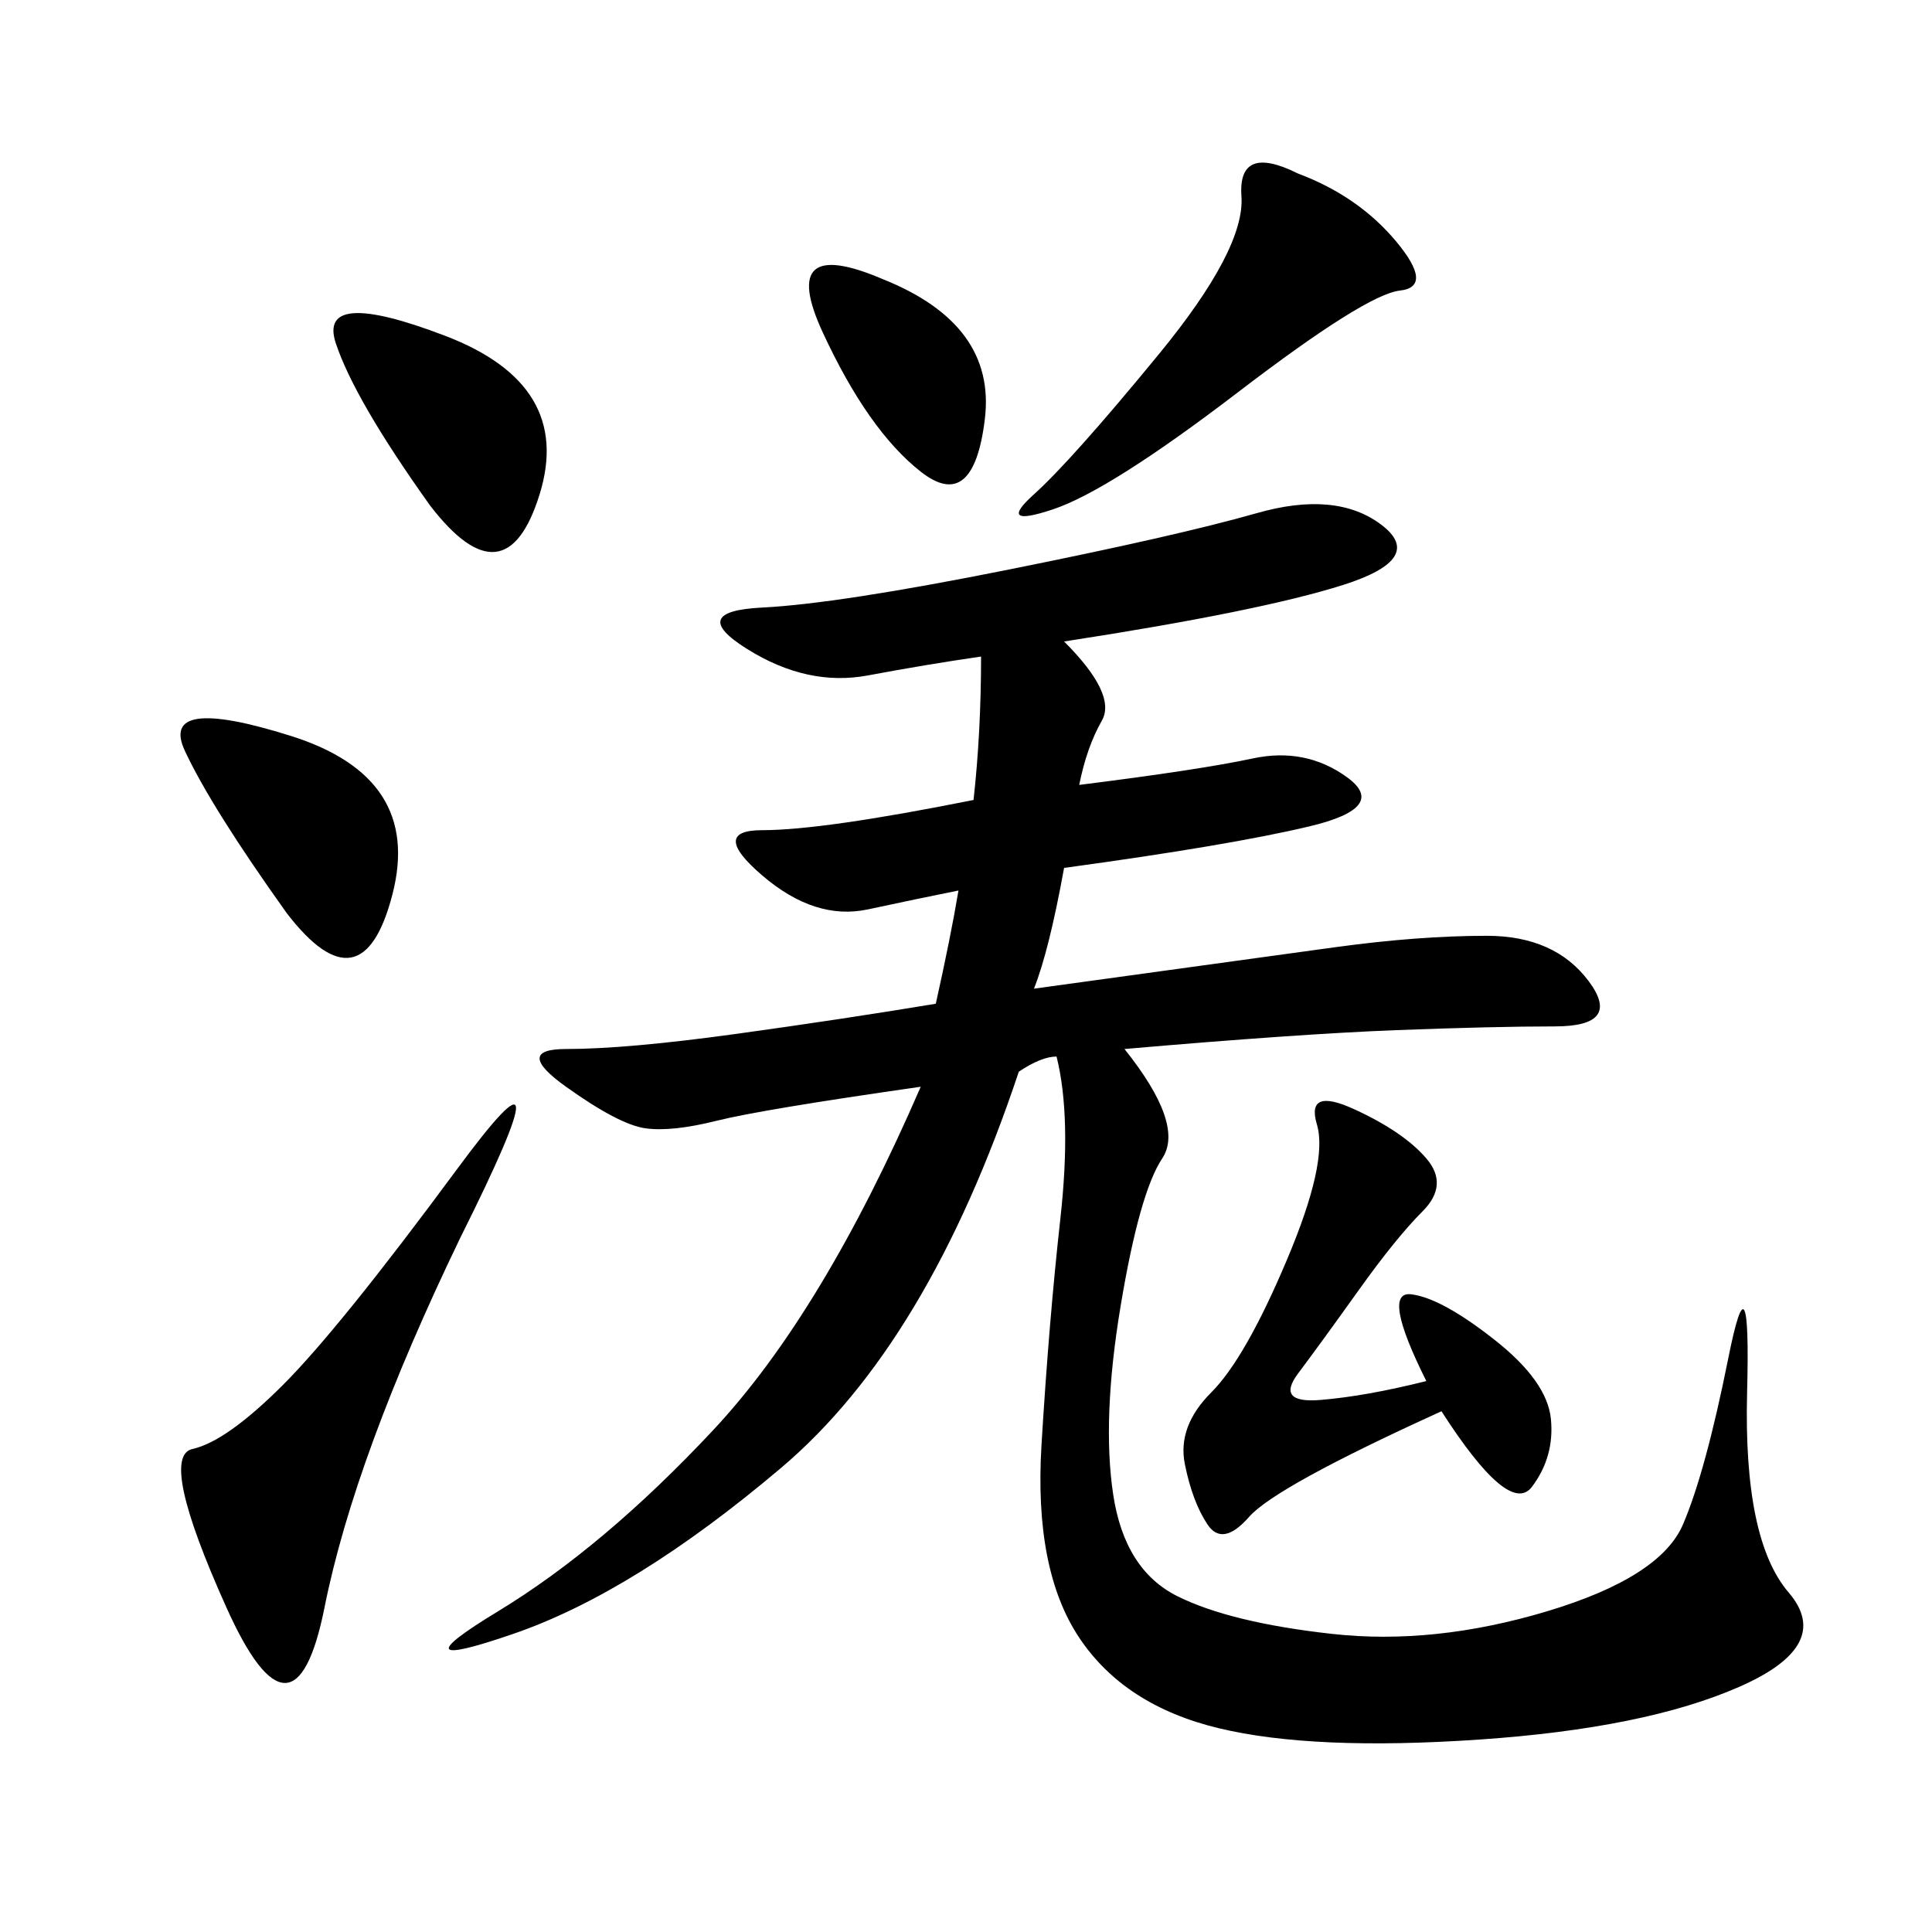 <svg xmlns="http://www.w3.org/2000/svg" xmlns:xlink="http://www.w3.org/1999/xlink" width="300" height="300"><path d="M165.23 99.61Q173.44 107.81 171.09 111.91Q168.75 116.02 167.58 121.88L167.58 121.88Q186.33 119.53 194.53 117.77Q202.73 116.02 209.18 120.70Q215.63 125.39 203.32 128.32Q191.02 131.25 165.23 134.77L165.23 134.77Q162.89 147.66 160.55 153.52L160.55 153.52Q194.53 148.83 207.42 147.07Q220.31 145.31 230.86 145.31L230.86 145.31Q241.41 145.31 246.68 152.34Q251.95 159.38 241.41 159.38L241.41 159.38Q232.03 159.38 216.80 159.96Q201.56 160.55 174.61 162.89L174.61 162.89Q183.98 174.61 180.47 179.88Q176.95 185.16 174.02 202.73Q171.09 220.31 172.85 232.03Q174.61 243.75 182.81 247.85Q191.02 251.95 206.84 253.71Q222.66 255.47 240.23 250.20Q257.81 244.92 261.33 236.72Q264.84 228.52 268.36 210.94Q271.88 193.36 271.29 216.21Q270.70 239.06 277.73 247.27Q284.77 255.47 270.12 261.91Q255.47 268.36 229.69 270.12Q203.91 271.88 189.26 268.36Q174.61 264.84 167.58 254.30Q160.55 243.75 161.72 224.41Q162.89 205.08 164.65 189.26Q166.41 173.44 164.06 164.06L164.06 164.06Q161.72 164.06 158.20 166.41L158.20 166.41Q144.14 208.59 121.29 227.93Q98.44 247.27 79.69 253.71Q60.94 260.16 77.34 250.20Q93.75 240.23 110.74 222.07Q127.73 203.91 142.97 168.75L142.97 168.75Q118.36 172.27 111.33 174.02Q104.30 175.78 100.20 175.20Q96.09 174.61 87.89 168.75Q79.69 162.89 87.89 162.89L87.89 162.89Q97.27 162.89 114.26 160.55Q131.25 158.20 145.31 155.86L145.31 155.86Q147.66 145.31 148.83 138.28L148.83 138.28Q142.97 139.45 134.77 141.21Q126.56 142.97 118.36 135.94Q110.16 128.91 118.36 128.91L118.36 128.91Q127.73 128.91 151.17 124.22L151.17 124.22Q152.34 113.67 152.34 101.95L152.34 101.95Q144.14 103.13 134.77 104.88Q125.39 106.64 116.02 100.78Q106.64 94.92 118.36 94.34Q130.08 93.75 156.45 88.48Q182.81 83.20 195.12 79.69Q207.42 76.17 214.45 81.45Q221.48 86.72 208.59 90.82Q195.70 94.92 165.23 99.61L165.23 99.61ZM221.48 214.45Q214.45 200.39 219.14 200.98Q223.83 201.56 232.03 208.01Q240.23 214.45 240.82 220.31Q241.41 226.17 237.89 230.86Q234.38 235.55 223.83 219.14L223.83 219.14Q198.05 230.86 193.95 235.55Q189.84 240.23 187.50 236.72Q185.16 233.20 183.98 227.34Q182.81 221.48 188.09 216.21Q193.36 210.94 199.80 195.70Q206.25 180.47 204.49 174.61Q202.73 168.75 210.35 172.27Q217.97 175.78 221.48 179.88Q225 183.98 220.90 188.09Q216.80 192.19 210.94 200.39Q205.08 208.59 201.56 213.28Q198.05 217.97 205.08 217.38Q212.11 216.80 221.48 214.45L221.48 214.45ZM71.48 192.19Q55.08 226.17 50.39 249.61Q45.70 273.05 35.16 249.61Q24.61 226.17 29.88 225Q35.16 223.83 43.95 215.04Q52.73 206.25 70.90 181.64Q89.06 157.03 71.48 192.19L71.48 192.19ZM201.56 26.95Q210.94 30.47 216.80 37.50Q222.66 44.53 217.38 45.12Q212.11 45.70 192.19 60.94Q172.27 76.17 163.48 79.10Q154.69 82.03 160.55 76.76Q166.41 71.48 179.88 55.08Q193.36 38.67 192.77 30.47Q192.19 22.27 201.56 26.95L201.56 26.95ZM44.53 141.80Q32.81 125.39 28.71 116.60Q24.61 107.81 45.12 114.26Q65.63 120.70 60.94 138.87Q56.25 157.03 44.53 141.80L44.53 141.80ZM66.80 78.52Q55.08 62.11 52.15 53.32Q49.22 44.53 69.14 52.15Q89.06 59.77 83.79 76.76Q78.52 93.75 66.80 78.52L66.80 78.52ZM137.11 43.36Q154.69 50.39 152.93 65.04Q151.17 79.69 142.97 73.24Q134.77 66.80 127.73 51.56Q120.70 36.33 137.11 43.36L137.11 43.36Z"/></svg>